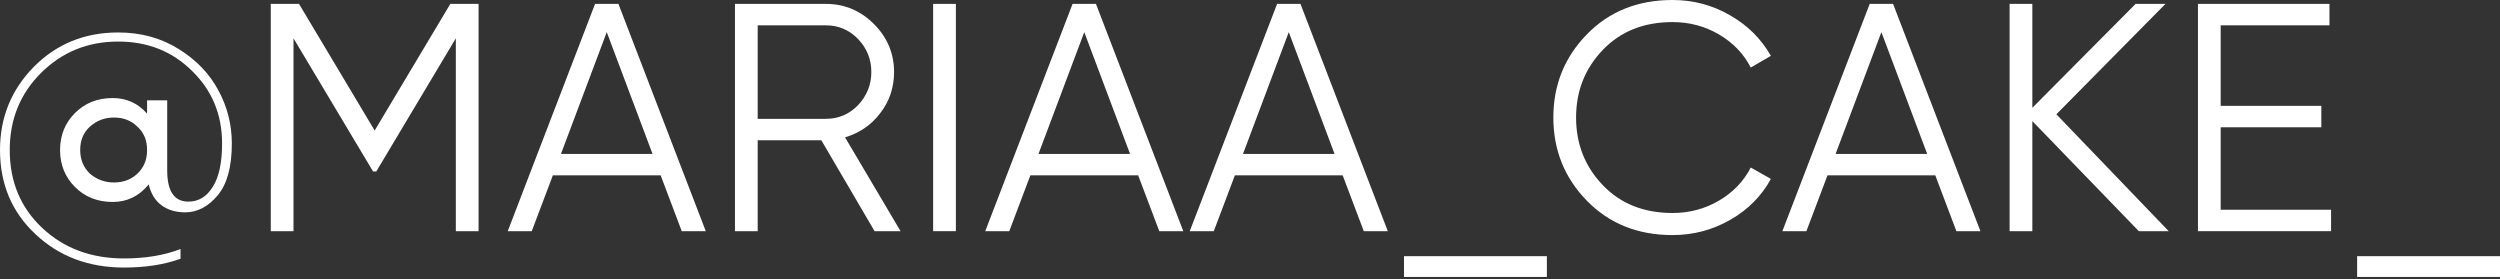 <?xml version="1.0" encoding="UTF-8"?> <svg xmlns="http://www.w3.org/2000/svg" width="412" height="46" viewBox="0 0 412 46" fill="none"><rect x="0" y="0" width="412" height="46" fill="#333333" stroke="none"/> <path d="M19.477 5.351C23.258 5.351 26.611 6.278 29.536 8.133C32.39 9.917 34.548 12.182 36.011 14.929C37.474 17.64 38.205 20.547 38.205 23.651C38.205 27.468 37.438 30.303 35.904 32.158C34.334 34.049 32.533 34.994 30.5 34.994C28.966 34.994 27.664 34.602 26.593 33.817C25.559 33.032 24.863 31.891 24.507 30.393C22.937 32.319 20.957 33.282 18.567 33.282C16.07 33.282 14.001 32.462 12.36 30.821C10.719 29.18 9.899 27.146 9.899 24.721C9.899 22.295 10.719 20.262 12.36 18.621C14.001 16.98 16.07 16.159 18.567 16.159C20.85 16.159 22.741 17.016 24.239 18.728V16.534H27.557V28.092C27.557 31.516 28.716 33.228 31.035 33.228C32.711 33.228 34.049 32.426 35.048 30.821C36.082 29.215 36.599 26.825 36.599 23.651C36.599 18.87 34.941 14.875 31.623 11.665C28.377 8.454 24.328 6.849 19.477 6.849C14.483 6.849 10.256 8.561 6.796 11.986C3.335 15.41 1.605 19.655 1.605 24.721C1.605 29.929 3.389 34.209 6.956 37.563C10.523 40.916 15.018 42.592 20.44 42.592C23.972 42.592 27.075 42.075 29.75 41.041V42.646C27.075 43.609 23.972 44.091 20.44 44.091C14.59 44.091 9.721 42.254 5.832 38.579C1.944 34.941 0 30.321 0 24.721C0 19.37 1.855 14.804 5.565 11.023C9.31 7.241 13.948 5.351 19.477 5.351ZM14.822 28.627C15.963 29.59 17.283 30.072 18.781 30.072C20.315 30.072 21.599 29.59 22.634 28.627C23.704 27.628 24.239 26.326 24.239 24.721C24.239 23.116 23.704 21.831 22.634 20.868C21.635 19.869 20.351 19.37 18.781 19.37C17.247 19.37 15.928 19.869 14.822 20.868C13.752 21.831 13.216 23.116 13.216 24.721C13.216 26.29 13.752 27.592 14.822 28.627Z" fill="white"></path> <path d="M74.213 0.642H78.868V38.098H75.122V6.314L62.013 28.252H61.478L48.368 6.314V38.098H44.623V0.642H49.278L61.745 21.51L74.213 0.642Z" fill="white"></path> <path d="M116.313 38.098H112.353L108.875 28.894H91.111L87.633 38.098H83.673L98.067 0.642H101.919L116.313 38.098ZM99.993 5.297L92.448 25.363H107.538L99.993 5.297Z" fill="white"></path> <path d="M148.412 38.098H144.131L135.356 23.116H124.868V38.098H121.123V0.642H136.105C139.173 0.642 141.812 1.748 144.024 3.96C146.236 6.171 147.341 8.811 147.341 11.879C147.341 14.447 146.575 16.712 145.041 18.674C143.578 20.601 141.652 21.921 139.262 22.634L148.412 38.098ZM136.105 4.174H124.868V19.584H136.105C138.174 19.584 139.94 18.835 141.402 17.337C142.865 15.767 143.596 13.948 143.596 11.879C143.596 9.774 142.865 7.955 141.402 6.421C139.94 4.923 138.174 4.174 136.105 4.174Z" fill="white"></path> <path d="M153.781 38.098V0.642H157.527V38.098H153.781Z" fill="white"></path> <path d="M195.008 38.098H191.048L187.57 28.894H169.805L166.327 38.098H162.368L176.761 0.642H180.614L195.008 38.098ZM178.688 5.297L171.143 25.363H186.232L178.688 5.297Z" fill="white"></path> <path d="M228.711 38.098H224.752L221.274 28.894H203.509L200.031 38.098H196.071L210.465 0.642H214.318L228.711 38.098ZM212.391 5.297L204.847 25.363H219.936L212.391 5.297Z" fill="white"></path> <path d="M254.924 45.642H231.38V42.218H254.924V45.642Z" fill="white"></path> <path d="M275.63 38.74C269.922 38.74 265.231 36.867 261.557 33.121C257.847 29.34 255.992 24.756 255.992 19.37C255.992 13.983 257.847 9.4 261.557 5.618C265.231 1.873 269.922 0 275.63 0C279.054 0 282.211 0.838 285.1 2.515C287.99 4.156 290.237 6.385 291.842 9.203L288.525 11.13C287.348 8.847 285.6 7.027 283.281 5.672C280.962 4.316 278.412 3.639 275.63 3.639C270.921 3.639 267.104 5.155 264.179 8.187C261.218 11.255 259.738 14.982 259.738 19.37C259.738 23.758 261.218 27.485 264.179 30.553C267.104 33.585 270.921 35.101 275.63 35.101C278.412 35.101 280.962 34.423 283.281 33.068C285.6 31.712 287.348 29.893 288.525 27.61L291.842 29.483C290.309 32.301 288.079 34.548 285.154 36.225C282.229 37.901 279.054 38.74 275.63 38.74Z" fill="white"></path> <path d="M326.374 38.098H322.414L318.936 28.894H301.172L297.694 38.098H293.734L308.128 0.642H311.98L326.374 38.098ZM310.054 5.297L302.509 25.363H317.599L310.054 5.297Z" fill="white"></path> <path d="M338.889 18.835L357.402 38.098H352.48L334.929 19.959V38.098H331.183V0.642H334.929V17.765L351.945 0.642H356.867L338.889 18.835Z" fill="white"></path> <path d="M365.968 20.975V34.566H384.161V38.098H362.222V0.642H383.893V4.174H365.968V17.444H382.555V20.975H365.968Z" fill="white"></path> <path d="M411.999 45.642H388.456V42.218H411.999V45.642Z" fill="white"></path> </svg> 
